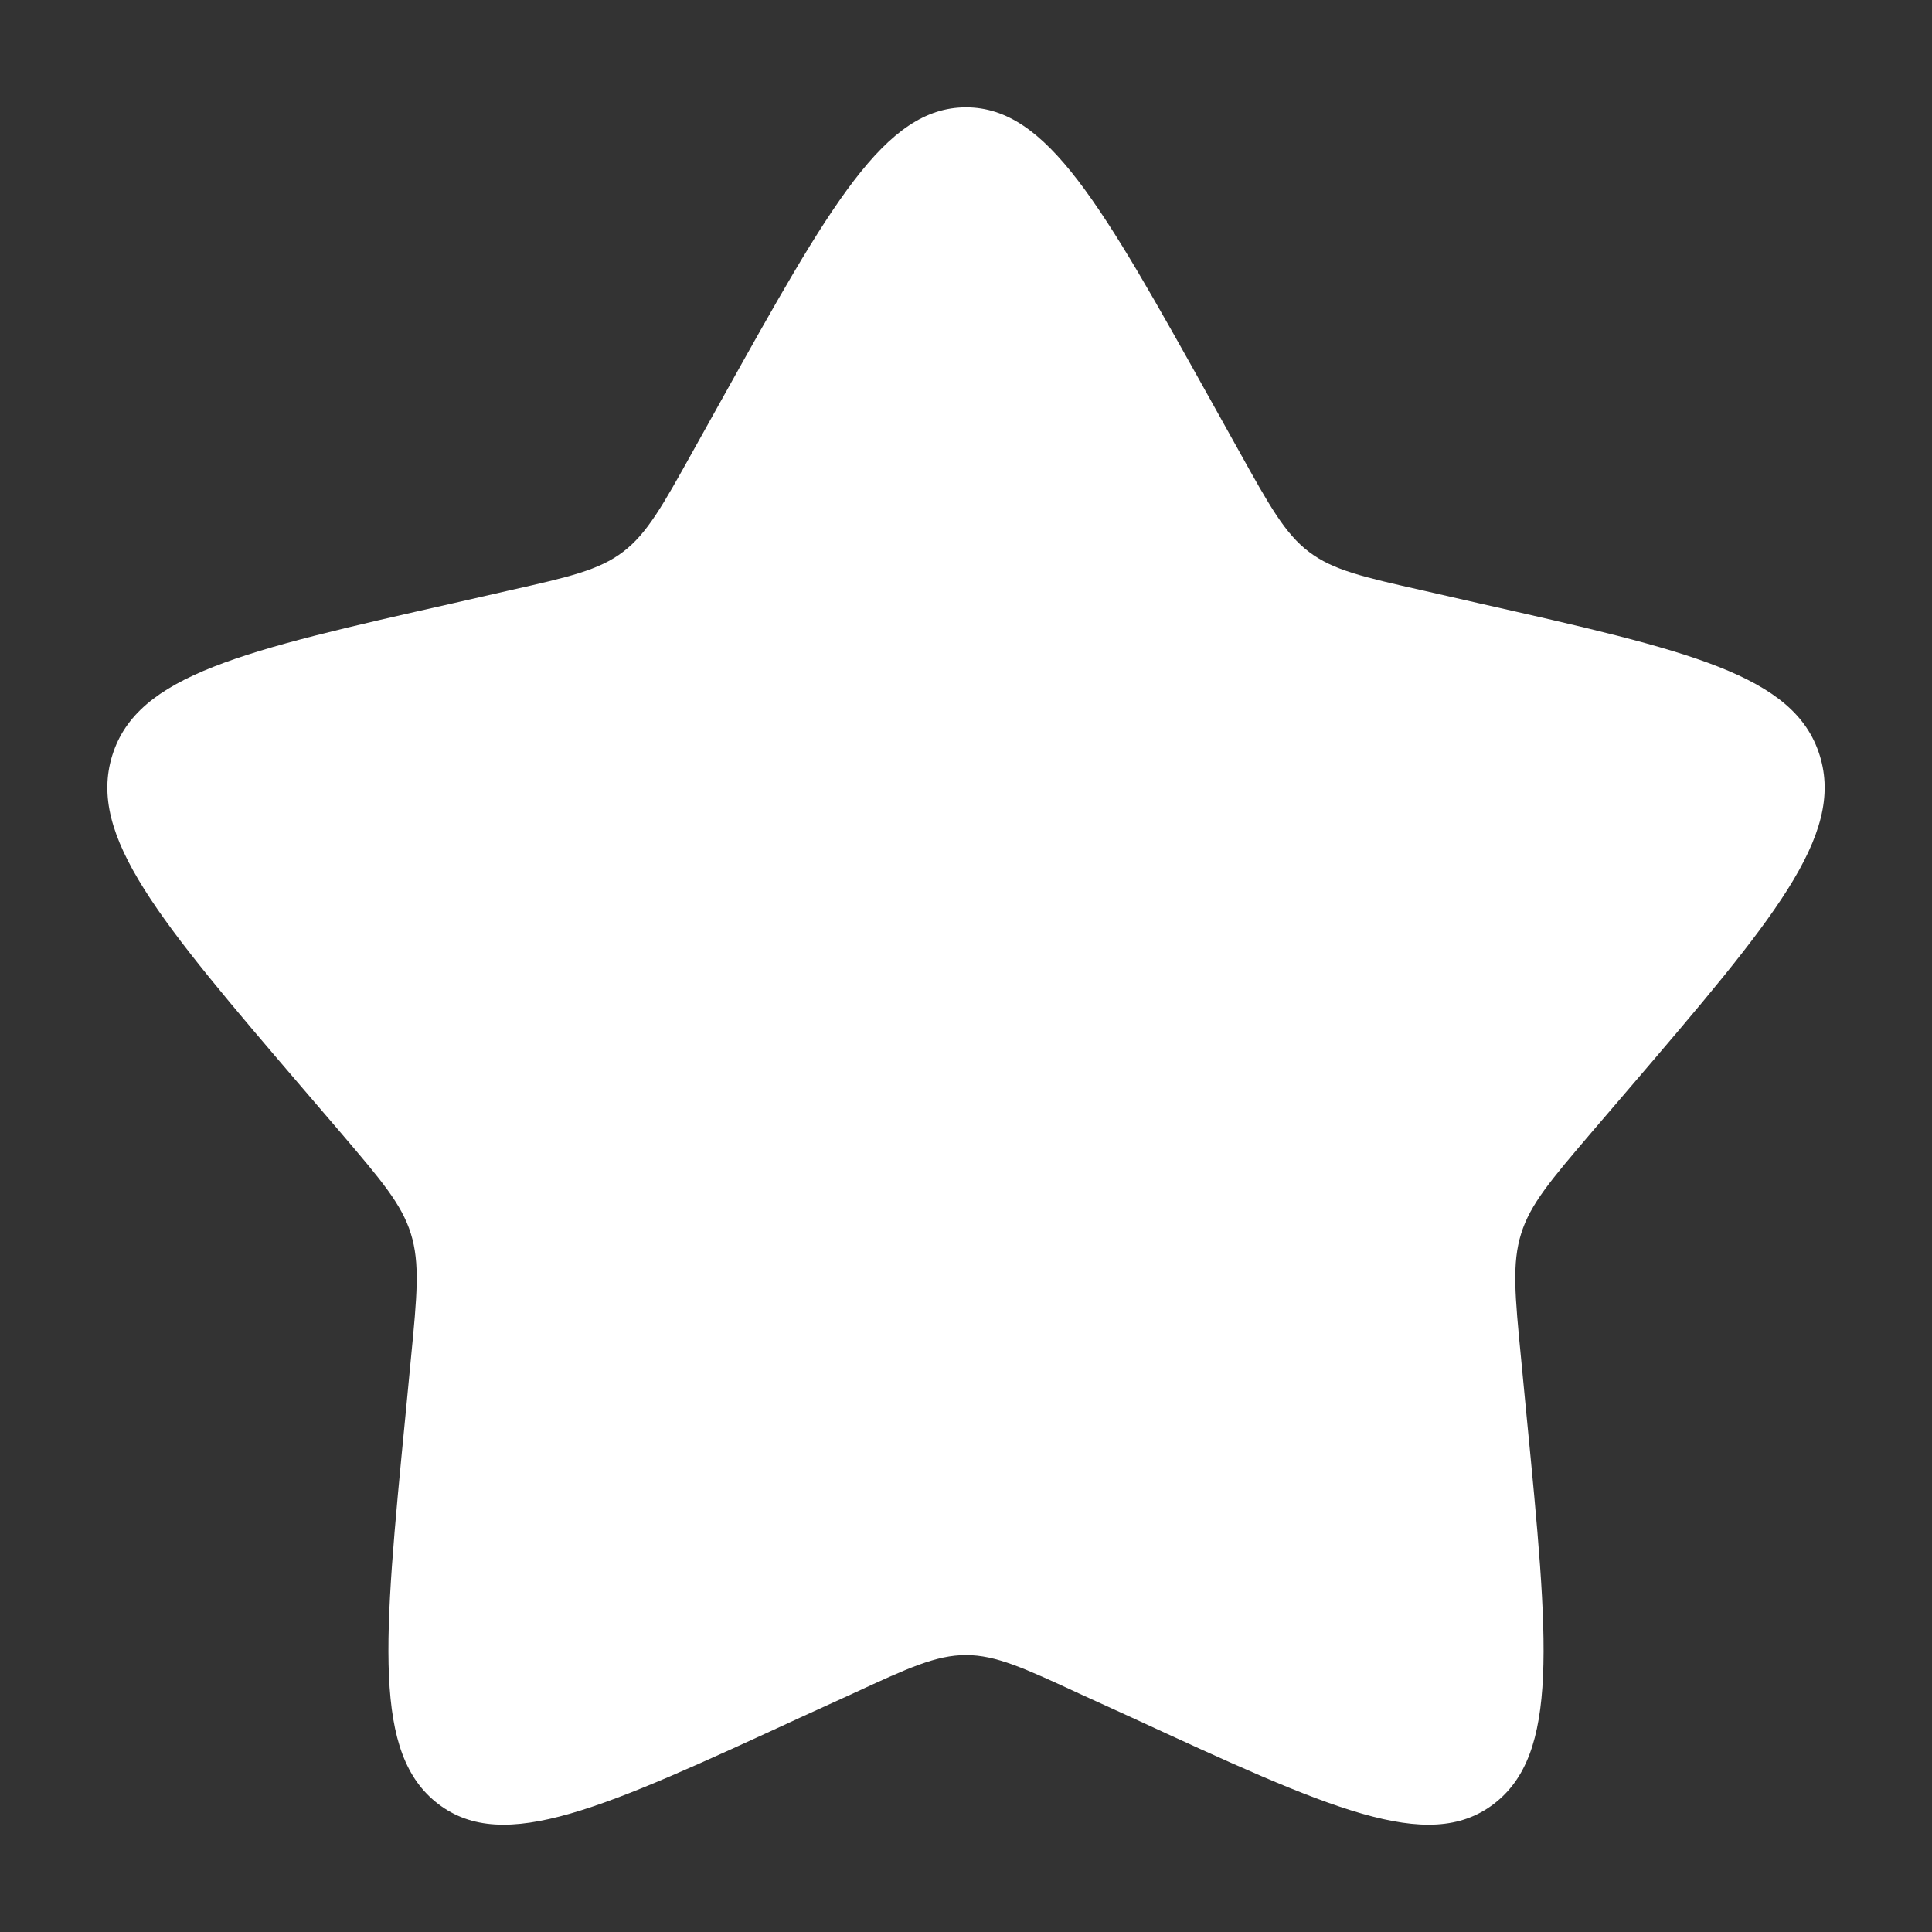<svg width="9" height="9" viewBox="0 0 9 9" fill="none" xmlns="http://www.w3.org/2000/svg">
<rect x="0" y="0" width="9" height="9" fill="#333333" stroke="none"/>
<path d="M3.361 1.863C3.868 0.954 4.121 0.5 4.5 0.5C4.879 0.5 5.132 0.954 5.639 1.863L5.77 2.098C5.914 2.357 5.986 2.486 6.098 2.571C6.21 2.656 6.35 2.688 6.63 2.751L6.884 2.809C7.868 3.031 8.36 3.143 8.477 3.519C8.594 3.895 8.259 4.288 7.588 5.072L7.414 5.275C7.224 5.498 7.129 5.609 7.086 5.747C7.043 5.885 7.057 6.034 7.086 6.331L7.112 6.602C7.214 7.648 7.264 8.171 6.958 8.404C6.652 8.637 6.191 8.425 5.27 8L5.031 7.891C4.77 7.77 4.639 7.71 4.5 7.71C4.361 7.71 4.23 7.77 3.969 7.891L3.73 8C2.809 8.425 2.348 8.637 2.042 8.404C1.736 8.171 1.786 7.648 1.888 6.602L1.914 6.331C1.943 6.034 1.957 5.885 1.914 5.747C1.871 5.609 1.776 5.498 1.586 5.275L1.412 5.072C0.741 4.288 0.406 3.895 0.523 3.519C0.64 3.143 1.132 3.031 2.116 2.809L2.37 2.751C2.65 2.688 2.79 2.656 2.902 2.571C3.014 2.486 3.086 2.357 3.23 2.098L3.361 1.863Z" fill="white"/>
</svg>
